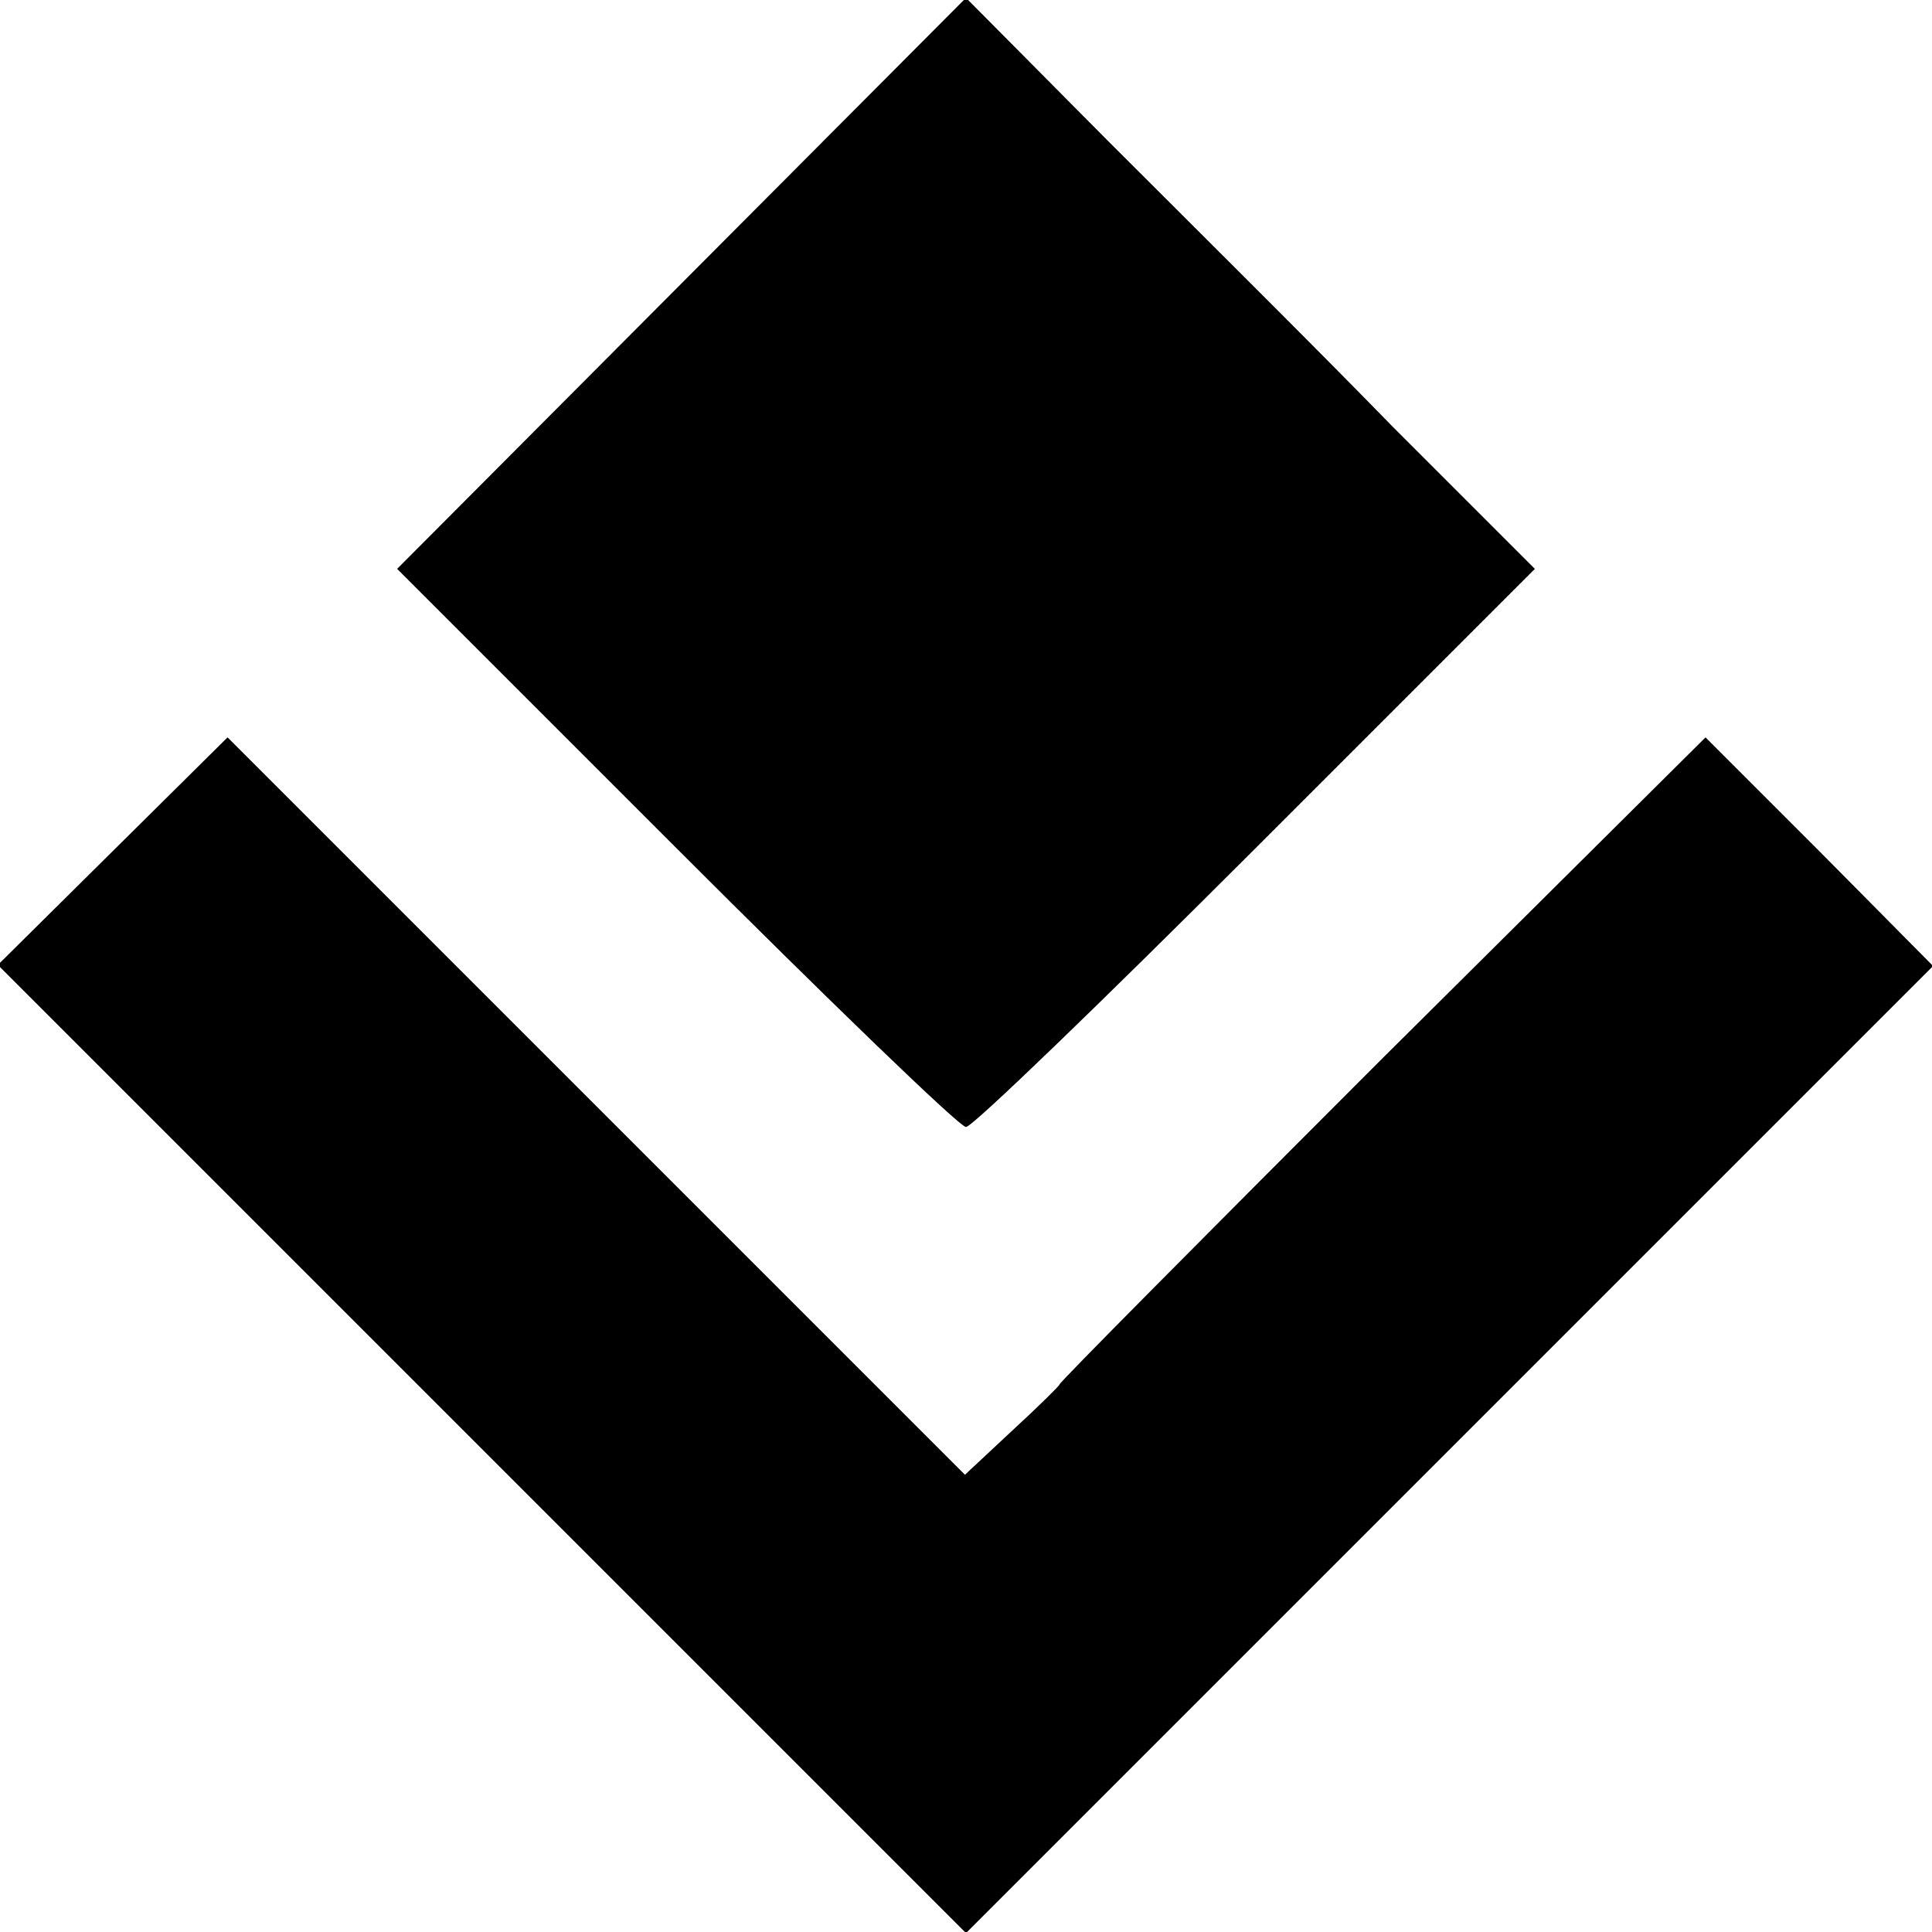 <?xml version="1.0" standalone="no"?>
<!DOCTYPE svg PUBLIC "-//W3C//DTD SVG 20010904//EN"
 "http://www.w3.org/TR/2001/REC-SVG-20010904/DTD/svg10.dtd">
<svg version="1.0" xmlns="http://www.w3.org/2000/svg"
 width="180pt" height="180pt" viewBox="0 0 180 180"
 preserveAspectRatio="xMidYMid meet">
<g transform="translate(0,180) scale(0.1,-0.1)"
fill="#000000" stroke="none">
<path d="M635 1536 l-265 -266 260 -260 c143 -143 264 -260 270 -260 6 0 127
117 270 260 l260 260 -133 133 c-72 74 -192 193 -265 266 l-132 133 -265 -266z"/>
<path d="M105 1007 l-107 -106 451 -451 451 -451 450 450 451 451 -106 107
-106 106 -303 -301 c-166 -166 -301 -302 -299 -302 1 0 -18 -19 -43 -42 l-45
-42 -344 344 -343 343 -107 -106z"/>
</g>
</svg>
